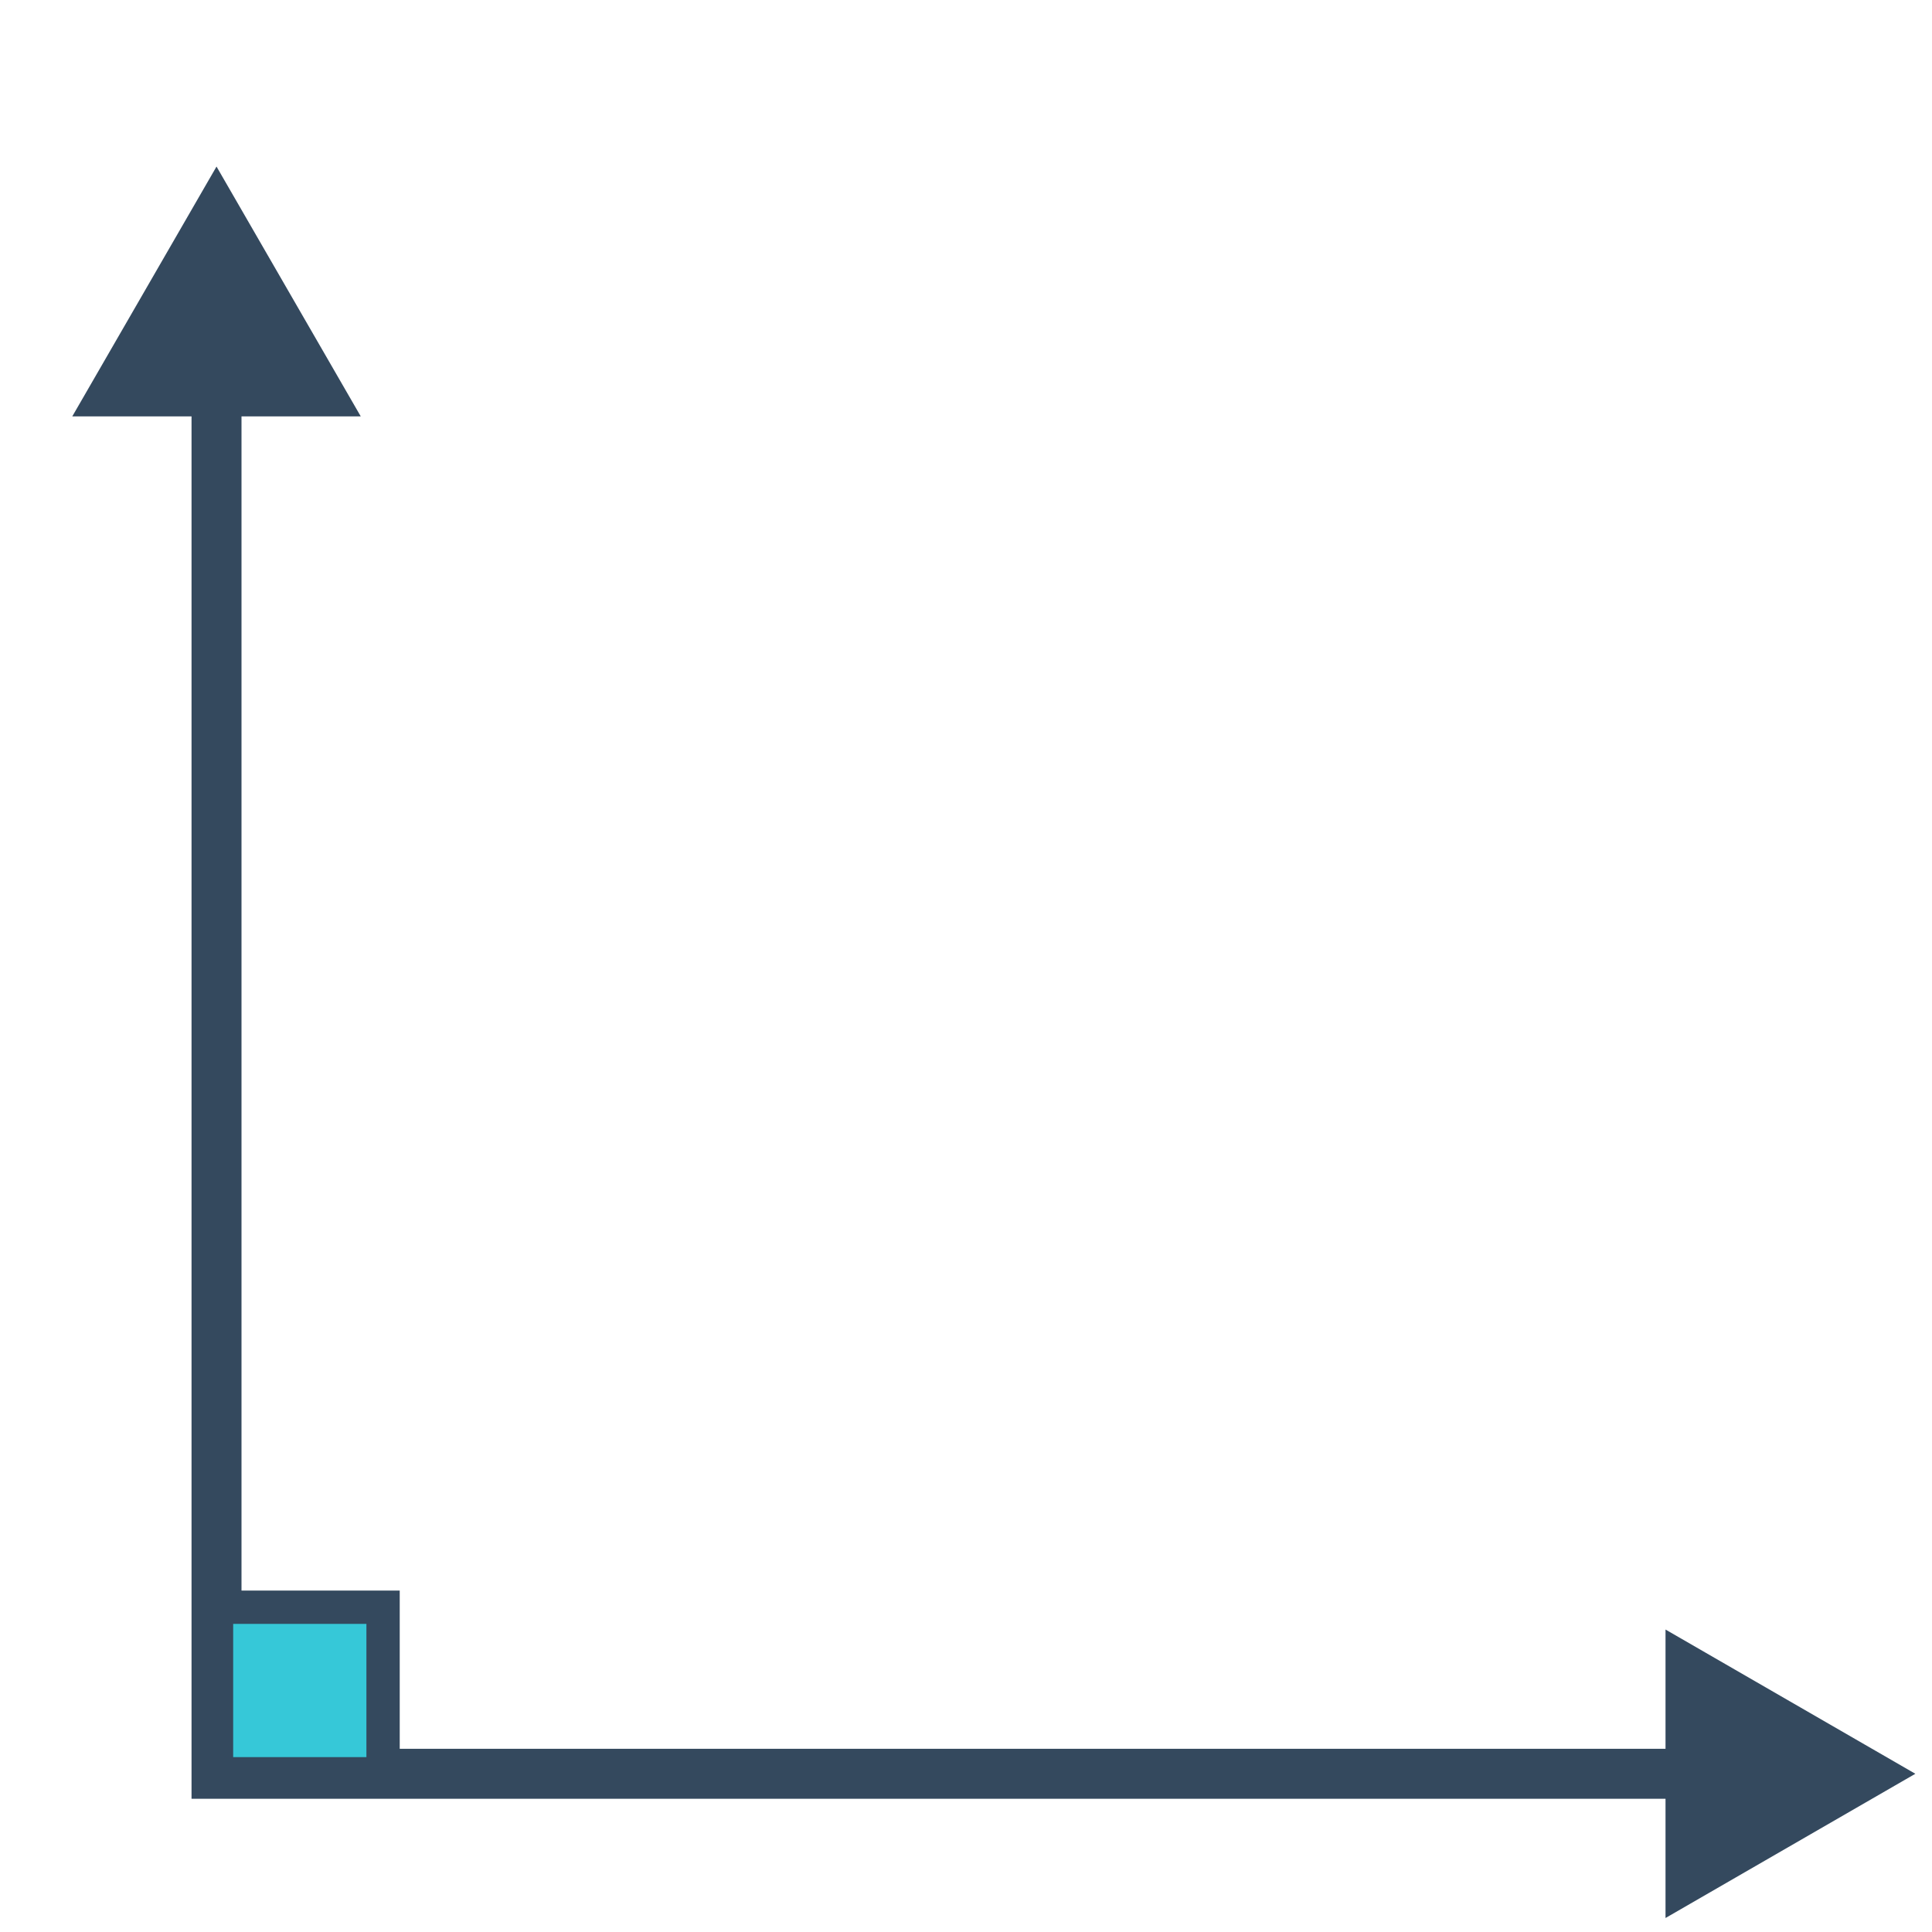 <svg width="116" height="116" viewBox="0 0 116 116" fill="none" xmlns="http://www.w3.org/2000/svg">
<path d="M13 10L4.34 25H21.66L13 10ZM13 106.5H11.5V108H13V106.5ZM115 106.5L100 97.84V115.16L115 106.5ZM11.5 23.5V106.5H14.5V23.5H11.5ZM13 108H101.5V105H13V108Z" fill="#34495E"/>
<path d="M13 96.5H23L23 106.5H13L13 96.5Z" fill="#36C8D8" stroke="#34495E" stroke-width="2" stroke-miterlimit="10"/>
</svg>
